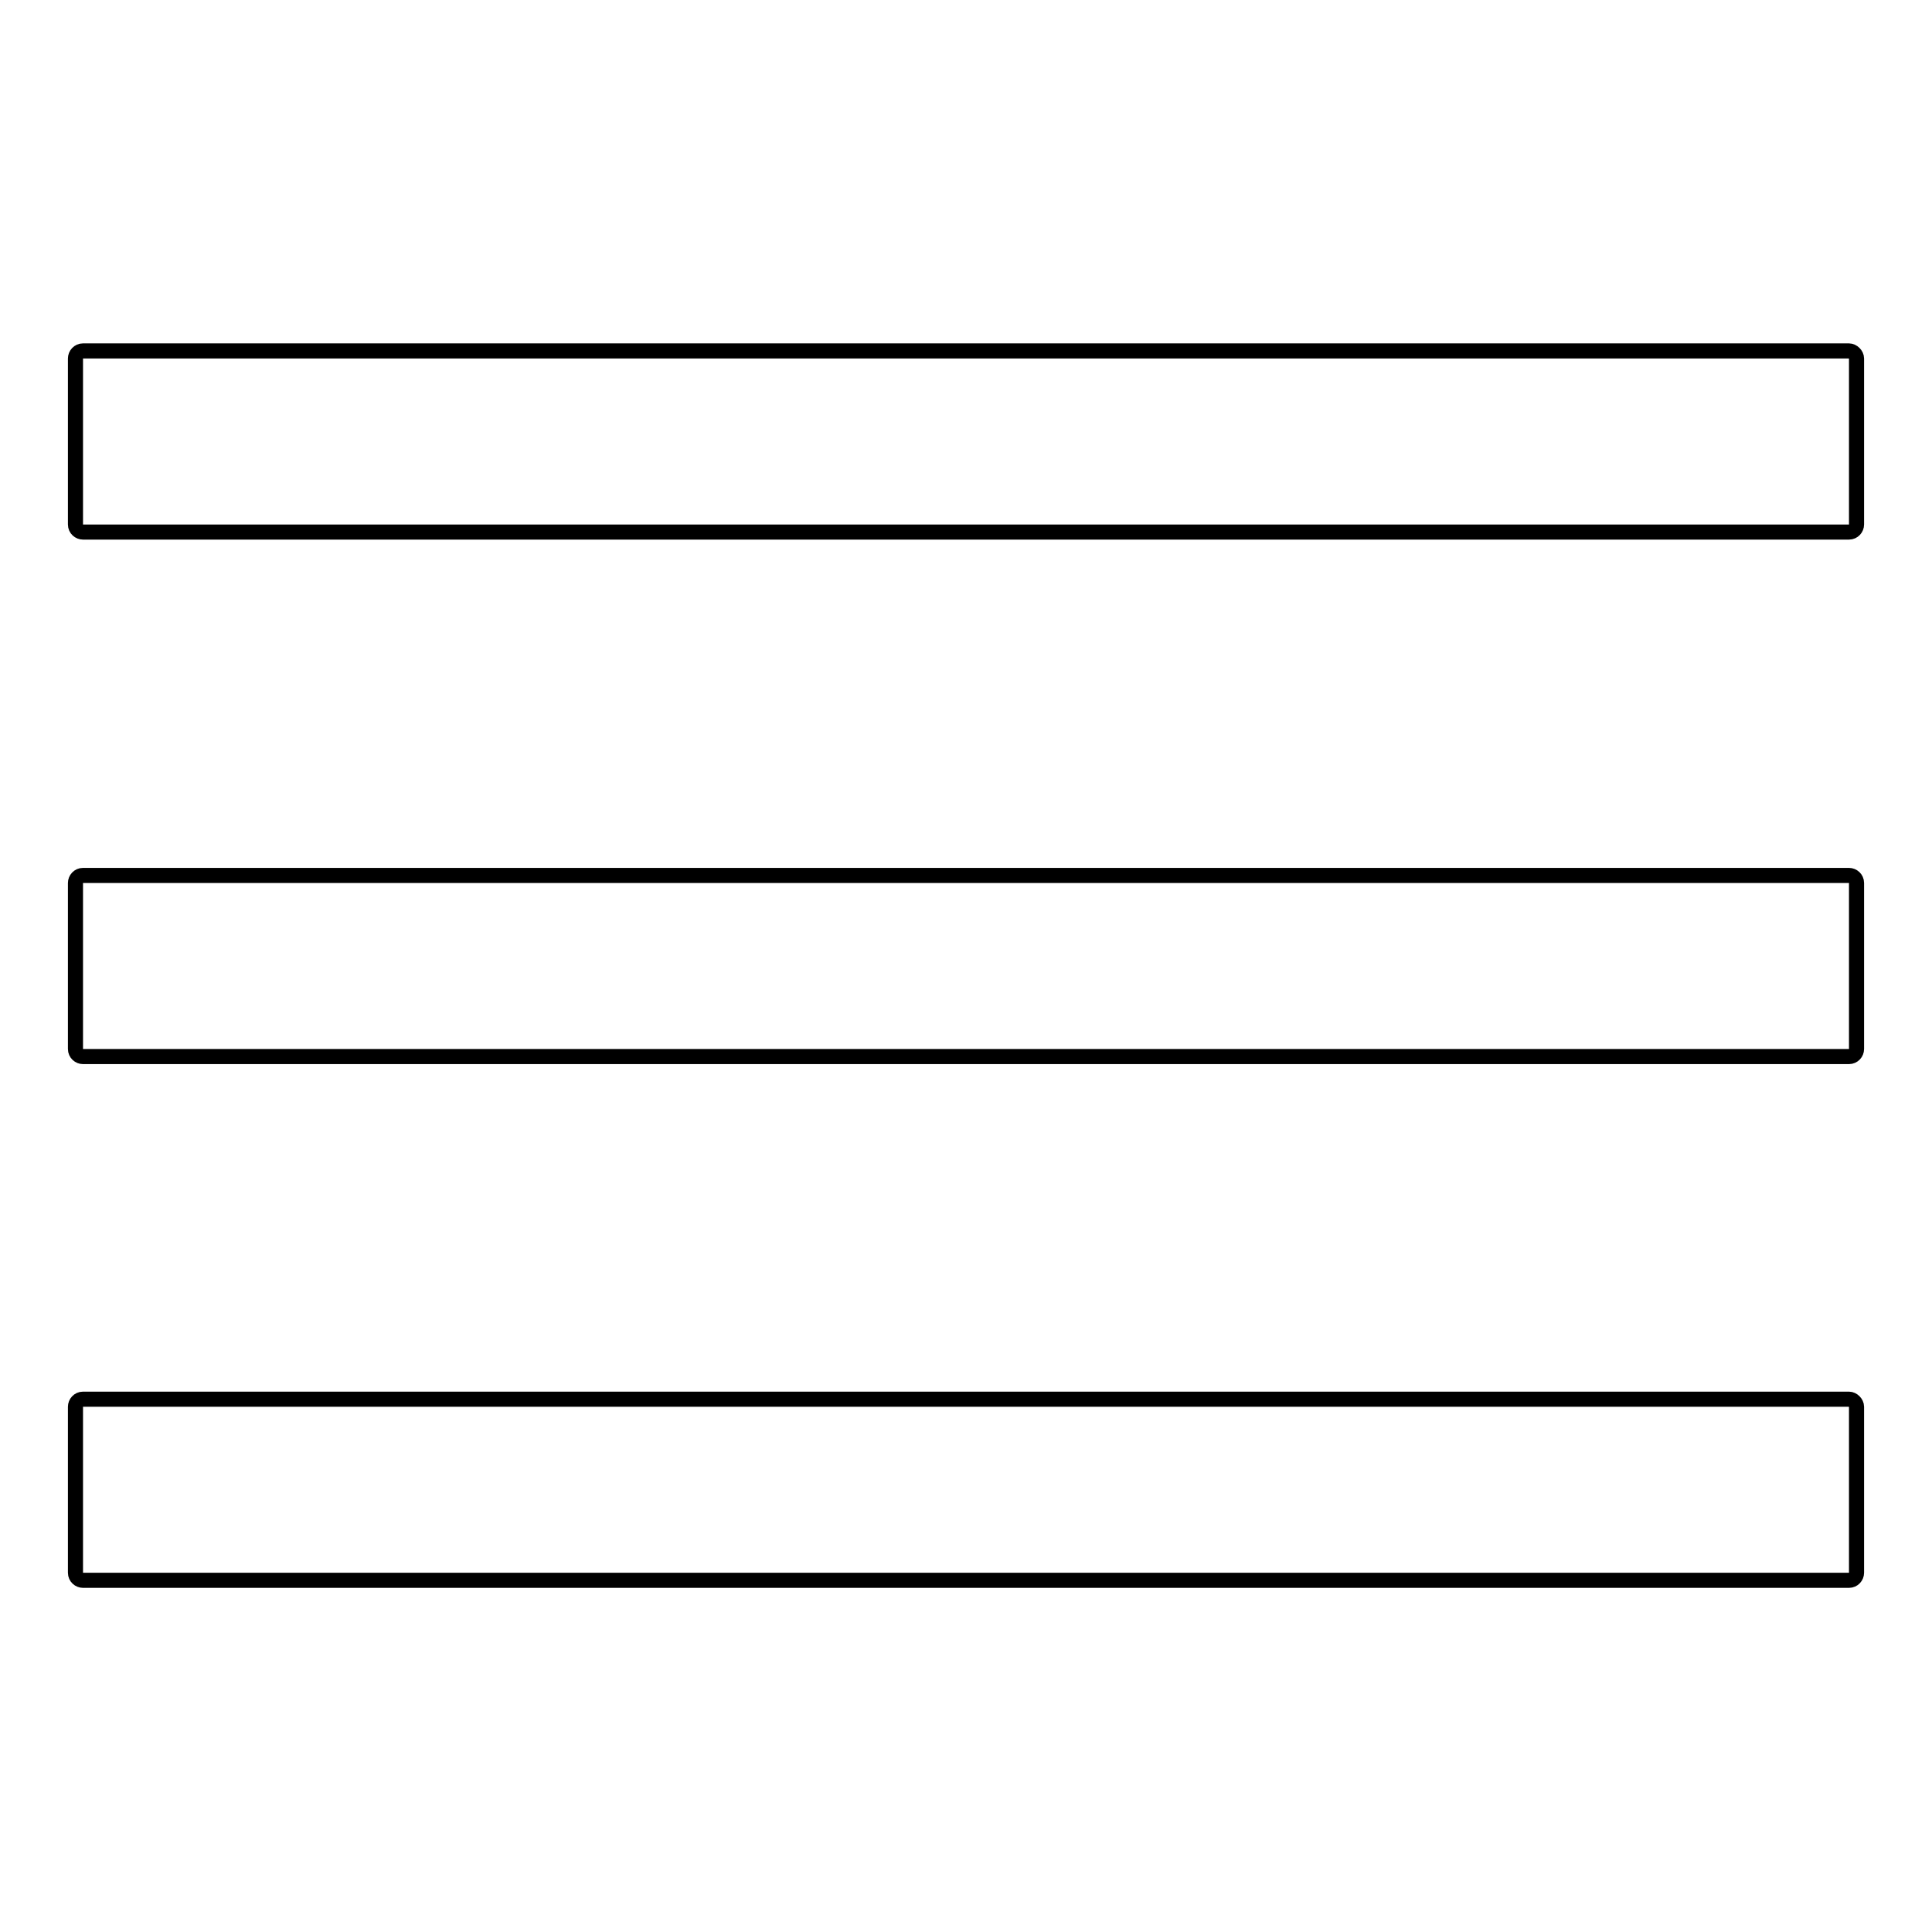 <?xml version="1.0" encoding="utf-8"?>
<!-- Svg Vector Icons : http://www.onlinewebfonts.com/icon -->
<!DOCTYPE svg PUBLIC "-//W3C//DTD SVG 1.1//EN" "http://www.w3.org/Graphics/SVG/1.1/DTD/svg11.dtd">
<svg version="1.1" xmlns="http://www.w3.org/2000/svg" xmlns:xlink="http://www.w3.org/1999/xlink" x="0px" y="0px" viewBox="0 0 256 256" enable-background="new 0 0 256 256" xml:space="preserve">
<g> <path stroke-width="2" fill-opacity="0" stroke="#000000"  d="M245,46.5H11c-0.6,0-1,0.5-1,1v22c0,0.6,0.5,1,1,1h234c0.6,0,1-0.5,1-1v-22C246,47,245.5,46.5,245,46.5z  M245,116H11c-0.6,0-1,0.5-1,1v22c0,0.6,0.5,1,1,1h234c0.6,0,1-0.5,1-1v-22C246,116.4,245.5,116,245,116z M245,185.4H11 c-0.6,0-1,0.5-1,1v22c0,0.6,0.5,1,1,1h234c0.6,0,1-0.5,1-1v-22C246,185.9,245.5,185.4,245,185.4z"/></g>
</svg>